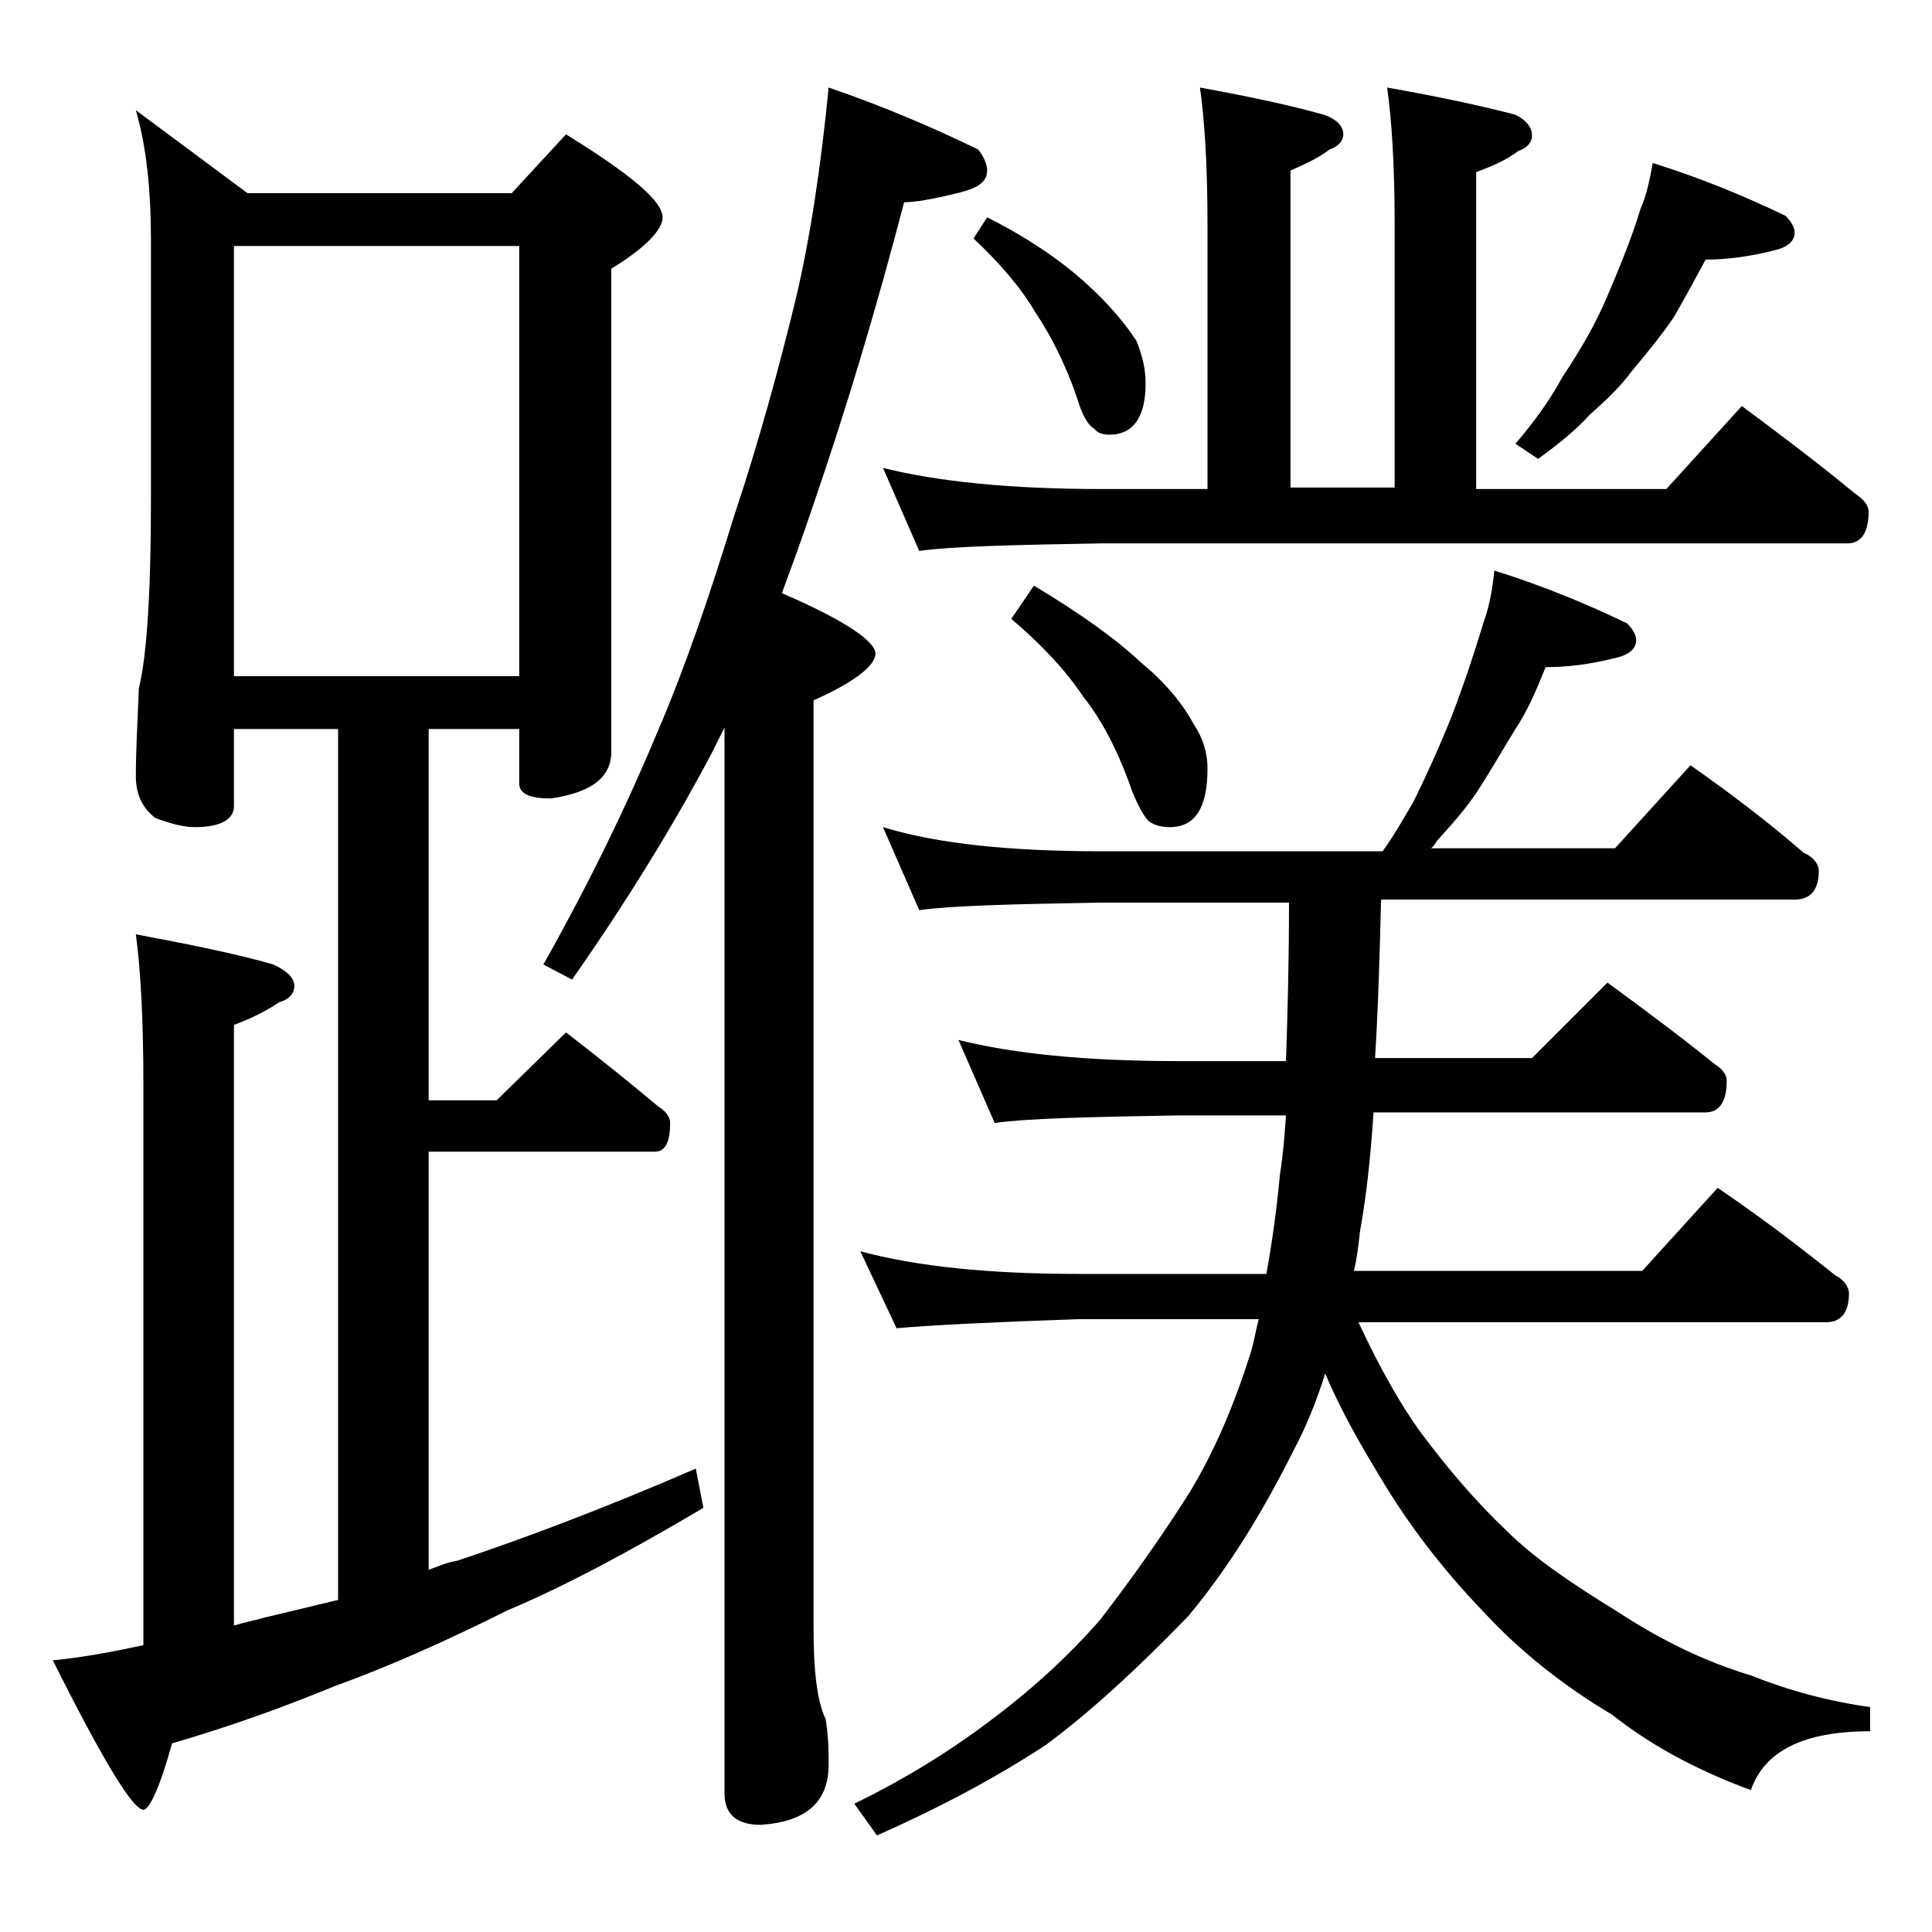<?xml version="1.0" encoding="utf-8"?>
<!-- Generator: Adobe Illustrator 18.0.0, SVG Export Plug-In . SVG Version: 6.00 Build 0)  -->
<!DOCTYPE svg PUBLIC "-//W3C//DTD SVG 1.1//EN" "http://www.w3.org/Graphics/SVG/1.1/DTD/svg11.dtd">
<svg version="1.1" id="Layer_1" xmlns="http://www.w3.org/2000/svg" xmlns:xlink="http://www.w3.org/1999/xlink" x="0px" y="0px"
	 viewBox="0 0 128 128" enable-background="new 0 0 128 128" xml:space="preserve">
<path d="M9,7.3l7.4,5.5h17.5l3.6-3.9c4.2,2.6,6.4,4.4,6.4,5.5c0,0.8-1.1,2-3.4,3.4v32c0,1.7-1.3,2.7-4,3.1c-1.4,0-2.1-0.3-2.1-1
	v-3.6h-6v24.6h4.5l4.6-4.5c2.2,1.7,4.2,3.3,6.1,4.9c0.5,0.3,0.8,0.7,0.8,1.1c0,1.2-0.3,1.9-1,1.9h-15V104c0.6-0.2,1.2-0.5,1.9-0.6
	c4.5-1.5,9.8-3.5,15.8-6.1l0.5,2.6c-4.9,2.9-9.2,5.2-13,6.8c-4,2-7.8,3.7-11.4,5c-3.4,1.4-7,2.7-10.8,3.8c-0.8,2.9-1.5,4.4-1.9,4.4
	c-0.7,0-2.7-3.3-6-9.9c2.1-0.2,4.1-0.6,6-1V71.8c0-4.4-0.2-7.7-0.5-9.9c3.7,0.7,6.7,1.3,9.1,2c0.9,0.4,1.4,0.9,1.4,1.4
	s-0.3,0.9-1,1.1c-0.9,0.6-1.9,1.1-3,1.5v39.8c0.6-0.2,1.2-0.3,1.9-0.5c1.7-0.4,3.3-0.8,5-1.2V48.3h-6.9v5.1c0,0.9-0.9,1.4-2.6,1.4
	c-0.7,0-1.5-0.2-2.6-0.6C9.4,53.5,9,52.6,9,51.4c0-1.5,0.1-3.4,0.2-5.8c0.5-2,0.8-6.1,0.8-12.4V15.9C10,12.6,9.7,9.7,9,7.3z
	 M15.5,44.8h18.9V16.3H15.5V44.8z M54.9,5.8c3.8,1.3,7,2.7,9.9,4.1c0.4,0.5,0.6,1,0.6,1.4c0,0.8-0.7,1.2-2,1.5
	c-1.6,0.4-2.8,0.6-3.5,0.6c-1.8,6.9-3.8,13.6-6,20c-0.7,2.1-1.4,4-2.1,5.9c4.2,1.8,6.2,3.2,6.2,4c0,0.8-1.4,1.9-4.1,3.1v61.4
	c0,2.8,0.2,4.8,0.8,6.1c0.2,1.2,0.2,2.2,0.2,3c0,2.5-1.5,3.8-4.5,4c-1.6,0-2.4-0.7-2.4-2.1V48.2c-0.3,0.6-0.6,1.2-0.9,1.8
	c-2.6,4.9-5.7,9.9-9.2,14.9L36,63.9c3.1-5.5,5.6-10.7,7.6-15.5c1.8-4.2,3.4-8.9,5-14.1c1.7-5.1,3-9.9,4.1-14.4
	C53.7,15.7,54.4,10.9,54.9,5.8z M99,37.8c3.2,1,6.1,2.2,8.8,3.5c0.4,0.4,0.6,0.8,0.6,1.1c0,0.6-0.5,1-1.4,1.2
	c-1.6,0.4-3.1,0.6-4.6,0.6c-0.6,1.5-1.2,2.9-2,4.1c-0.8,1.3-1.6,2.7-2.5,4.1c-0.8,1.2-1.7,2.2-2.6,3.2c-0.2,0.2-0.3,0.5-0.5,0.6H107
	l5-5.5c2.7,1.9,5.2,3.8,7.5,5.8c0.7,0.3,1,0.8,1,1.2c0,1.2-0.5,1.9-1.6,1.9H91.5c-0.1,3.9-0.2,7.4-0.4,10.5h10.4l5-5
	c2.6,1.9,5,3.7,7.1,5.4c0.5,0.3,0.8,0.7,0.8,1.1c0,1.4-0.5,2.1-1.4,2.1H91c-0.2,3.1-0.5,5.7-0.9,7.9c-0.1,0.9-0.2,1.8-0.4,2.6h19.1
	l5-5.5c2.8,1.9,5.3,3.8,7.8,5.8c0.6,0.3,0.9,0.8,0.9,1.2c0,1.2-0.5,1.9-1.5,1.9H90c1.4,3,2.8,5.5,4.2,7.4c1.8,2.4,3.6,4.5,5.6,6.4
	c1.8,1.8,4.3,3.5,7.4,5.4c2.9,1.9,5.8,3.3,8.8,4.2c2.5,1,5.1,1.7,7.9,2.1v1.6c-4.4,0-7,1.3-7.9,3.9c-3.8-1.4-6.8-3.1-9.2-5
	c-3.2-1.9-6.1-4.2-8.5-6.8c-2.7-2.8-5-5.8-6.9-9c-1.2-2-2.5-4.2-3.6-6.8c-0.6,1.9-1.3,3.6-2.1,5.1c-2.1,4.2-4.4,7.9-7,11
	c-3.2,3.3-6.3,6.2-9.4,8.5c-3.2,2.1-6.9,4.1-11.2,6l-1.5-2.1c3.7-1.8,6.8-3.8,9.4-5.8c2.5-1.9,4.8-4,6.9-6.4c2-2.6,4-5.4,5.9-8.4
	c1.7-2.8,3-5.9,4.1-9.4c0.2-0.7,0.3-1.4,0.5-2.1H71.4c-5.8,0.2-9.8,0.4-12,0.6L57,82.9c3.7,1,8.5,1.5,14.4,1.5h12.5
	c0.4-2.2,0.7-4.4,0.9-6.6c0.2-1.2,0.3-2.5,0.4-3.9H78c-5.9,0.1-10,0.2-12.1,0.5l-2.4-5.5c3.6,0.9,8.4,1.4,14.5,1.4h7.2
	c0.1-3,0.2-6.5,0.2-10.5H73c-5.9,0.1-10,0.2-12.1,0.5l-2.4-5.5c3.6,1.1,8.4,1.6,14.5,1.6h18.6c0.8-1.1,1.4-2.2,2-3.2
	c0.9-1.8,1.8-3.8,2.6-5.8c0.8-2.1,1.5-4.2,2.1-6.2C98.7,40.1,98.9,38.9,99,37.8z M79.5,5.8c3.3,0.6,6.1,1.2,8.2,1.8
	C88.6,7.9,89,8.4,89,8.9c0,0.4-0.3,0.8-0.9,1c-0.8,0.6-1.7,1-2.6,1.4v21h6.9V14.9c0-4-0.2-7-0.5-9.1c3.4,0.6,6.2,1.2,8.5,1.8
	c0.8,0.4,1.1,0.9,1.1,1.4c0,0.4-0.3,0.8-0.9,1c-0.8,0.6-1.7,1-2.8,1.4v21h12.6l5-5.5c2.7,2,5.2,3.9,7.5,5.8c0.6,0.4,0.9,0.8,0.9,1.2
	c0,1.4-0.5,2.1-1.4,2.1H73c-5.9,0.1-10,0.2-12.1,0.5l-2.4-5.5c3.6,0.9,8.4,1.4,14.5,1.4h7V14.9C80,10.9,79.8,7.9,79.5,5.8z
	 M65.4,14.4c2.8,1.4,5.1,3,6.8,4.6c1.3,1.2,2.4,2.5,3.1,3.6c0.4,1,0.6,1.9,0.6,2.8c0,2.2-0.8,3.4-2.4,3.4c-0.4,0-0.8-0.1-1-0.4
	c-0.4-0.2-0.8-0.9-1.1-1.9c-0.8-2.4-1.8-4.3-2.8-5.8c-1-1.7-2.4-3.3-4.1-4.9L65.4,14.4z M68.5,38.8c3,1.8,5.4,3.5,7.1,5.1
	c1.7,1.4,2.8,2.8,3.5,4.1c0.6,0.9,0.9,1.9,0.9,2.9c0,2.6-0.8,3.9-2.5,3.9c-0.5,0-1-0.1-1.4-0.4c-0.3-0.3-0.7-1-1.1-2
	c-0.9-2.6-2-4.7-3.2-6.2c-1.2-1.8-2.8-3.5-4.8-5.2L68.5,38.8z M109.5,10.8c3.2,1,6.1,2.2,8.8,3.5c0.4,0.4,0.6,0.8,0.6,1.1
	c0,0.6-0.5,1-1.4,1.2c-1.6,0.4-3.1,0.6-4.5,0.6c-0.7,1.3-1.4,2.6-2.1,3.8c-0.8,1.2-1.8,2.4-2.8,3.6c-0.8,1.1-1.8,2-2.8,2.9
	c-0.8,0.9-2,1.9-3.4,2.9l-1.5-1c1.2-1.4,2.3-2.9,3.1-4.4c1.2-1.8,2.2-3.5,3-5.4c0.8-1.9,1.6-3.8,2.2-5.8
	C109.1,12.9,109.3,11.9,109.5,10.8z"/>
</svg>
